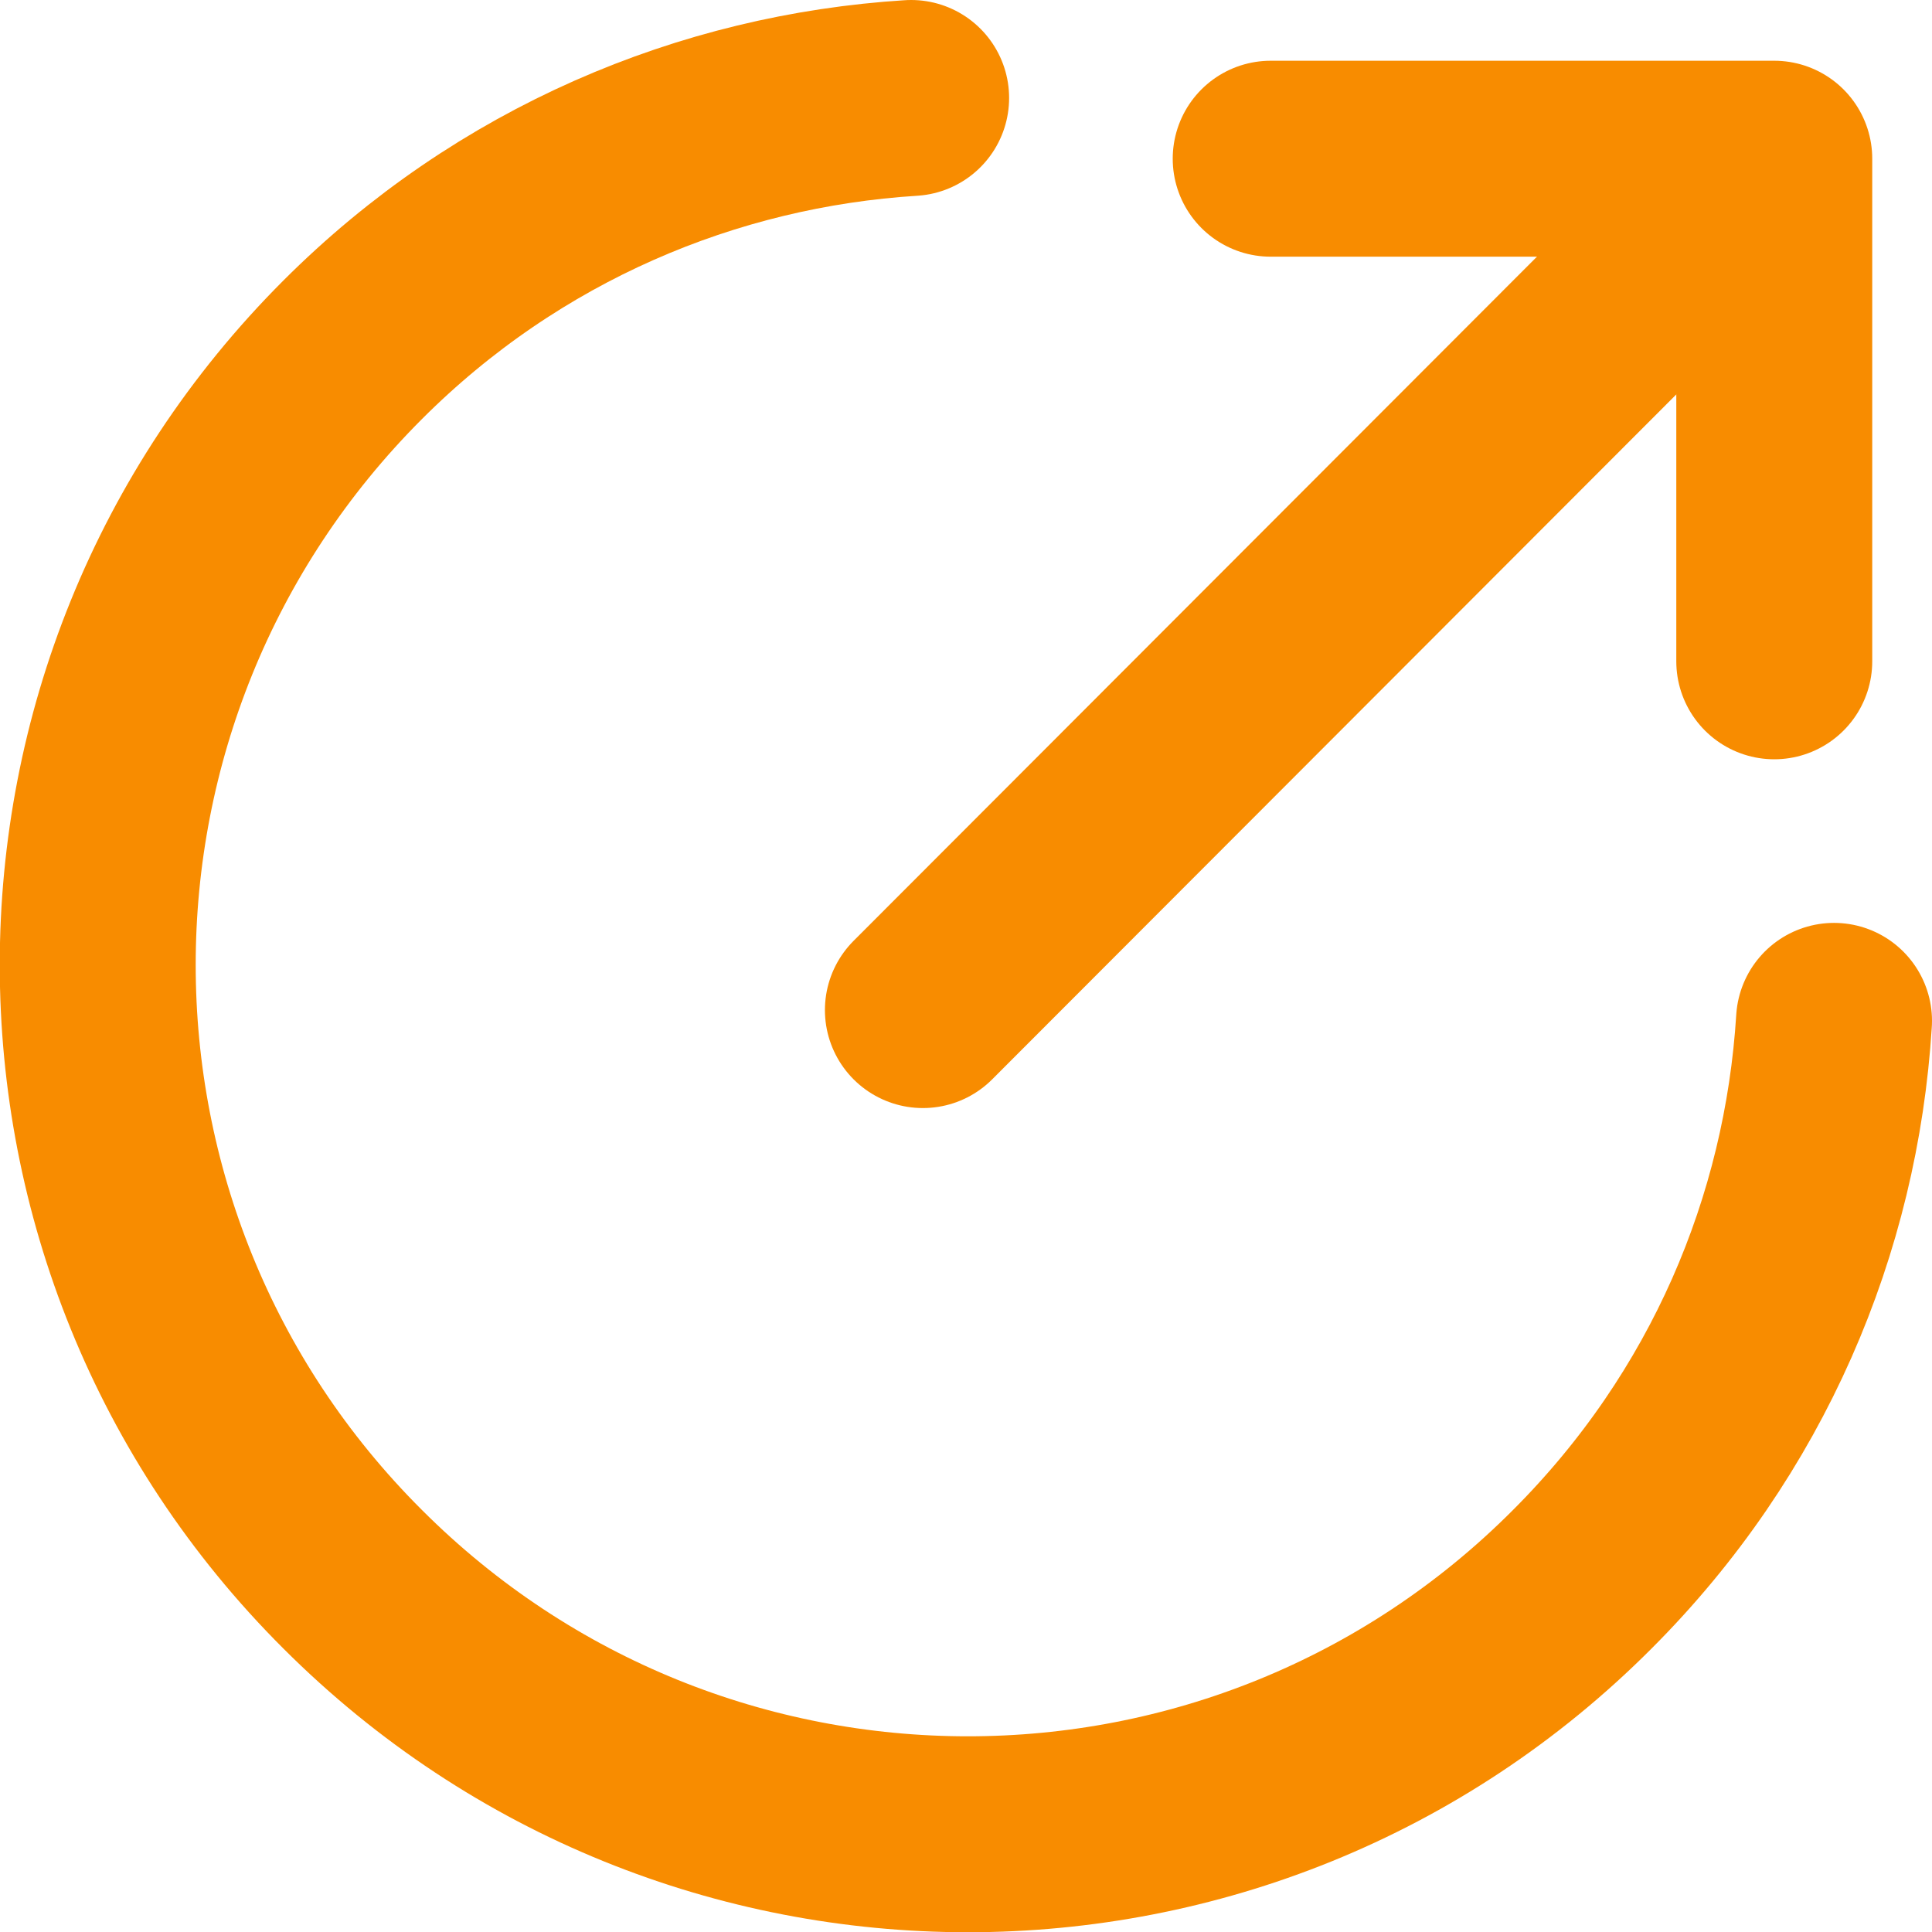 <?xml version="1.0" encoding="UTF-8"?><svg id="b" xmlns="http://www.w3.org/2000/svg" width="19.72" height="19.72" viewBox="0 0 19.72 19.72"><g id="c"><polyline points="18.11 6.75 18.11 1.62 12.97 1.62" fill="none" stroke="#f88c00" stroke-linecap="round" stroke-linejoin="round" stroke-width="2"/><line x1="17.99" y1="1.73" x2="9.42" y2="10.31" fill="none" stroke="#f88c00" stroke-linecap="round" stroke-linejoin="round" stroke-width="2"/><path d="M9.3,1c-2.07.13-4.11.98-5.7,2.57C.13,7.04.13,12.66,3.6,16.12c3.47,3.47,9.09,3.47,12.55,0,1.59-1.59,2.44-3.62,2.57-5.7" fill="none" stroke="#f88c00" stroke-linecap="round" stroke-linejoin="round" stroke-width="2"/></g></svg>